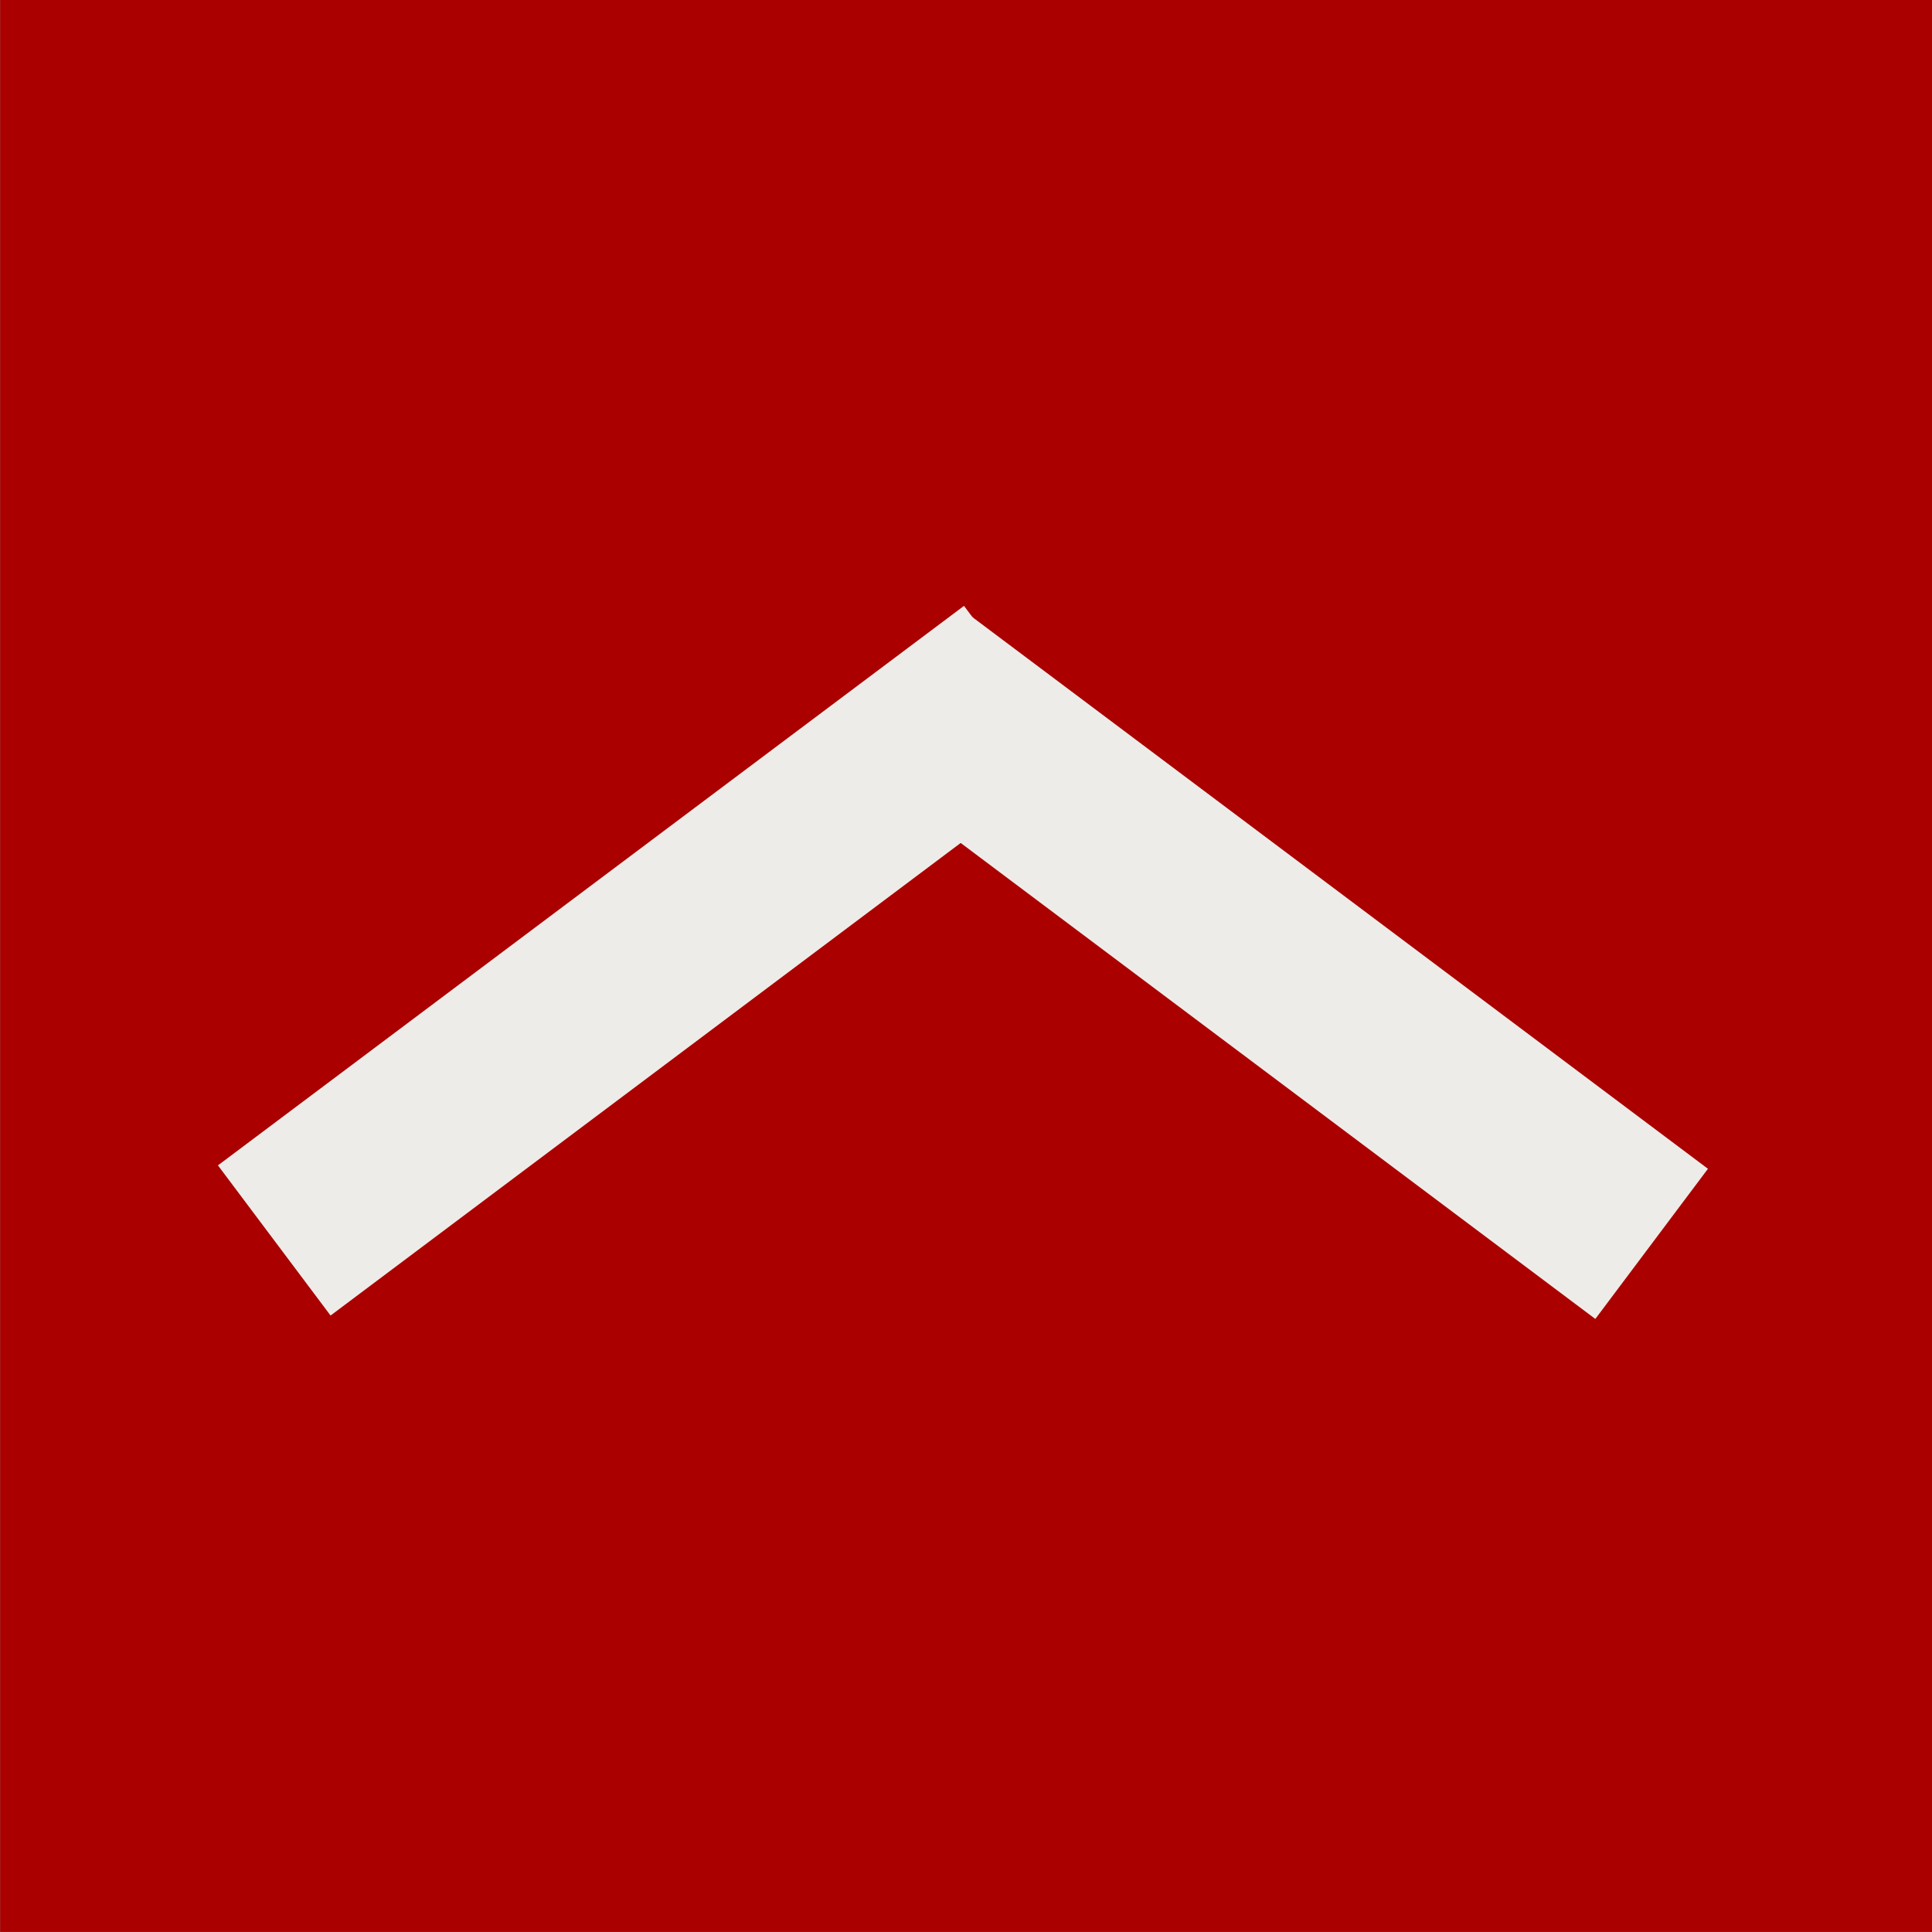 <?xml version="1.0" encoding="UTF-8" standalone="no"?>
<!-- Created with Inkscape (http://www.inkscape.org/) -->
<svg id="svg3013" xmlns:rdf="http://www.w3.org/1999/02/22-rdf-syntax-ns#" xmlns="http://www.w3.org/2000/svg" viewBox="0 0 40 40" width="40" height="40" version="1.1" xmlns:cc="http://creativecommons.org/ns#" xmlns:dc="http://purl.org/dc/elements/1.1/">
<rect x="0" y="0" width="40" height="40" fill="#808080" stroke="none"/>

<g id="layer1" transform="translate(-162.857,-572.362)">
<rect id="rect3791" fill-rule="nonzero" height="40" width="40" y="572.36" x="162.86" fill="#aa0000"/>
<g id="g4321" stroke-linejoin="miter" transform="matrix(0.102,0,0,0.102,148.791,551.976)" stroke="#eeece8" stroke-linecap="butt" stroke-dasharray="none" stroke-miterlimit="4" stroke-width="38.1" fill="none">
<path id="path4301" d="M193.57,451.65,345,338.08"/>
<path id="path4301-0" d="M473.15,452.34,321.72,338.77"/>
</g>
</g>
</svg>
